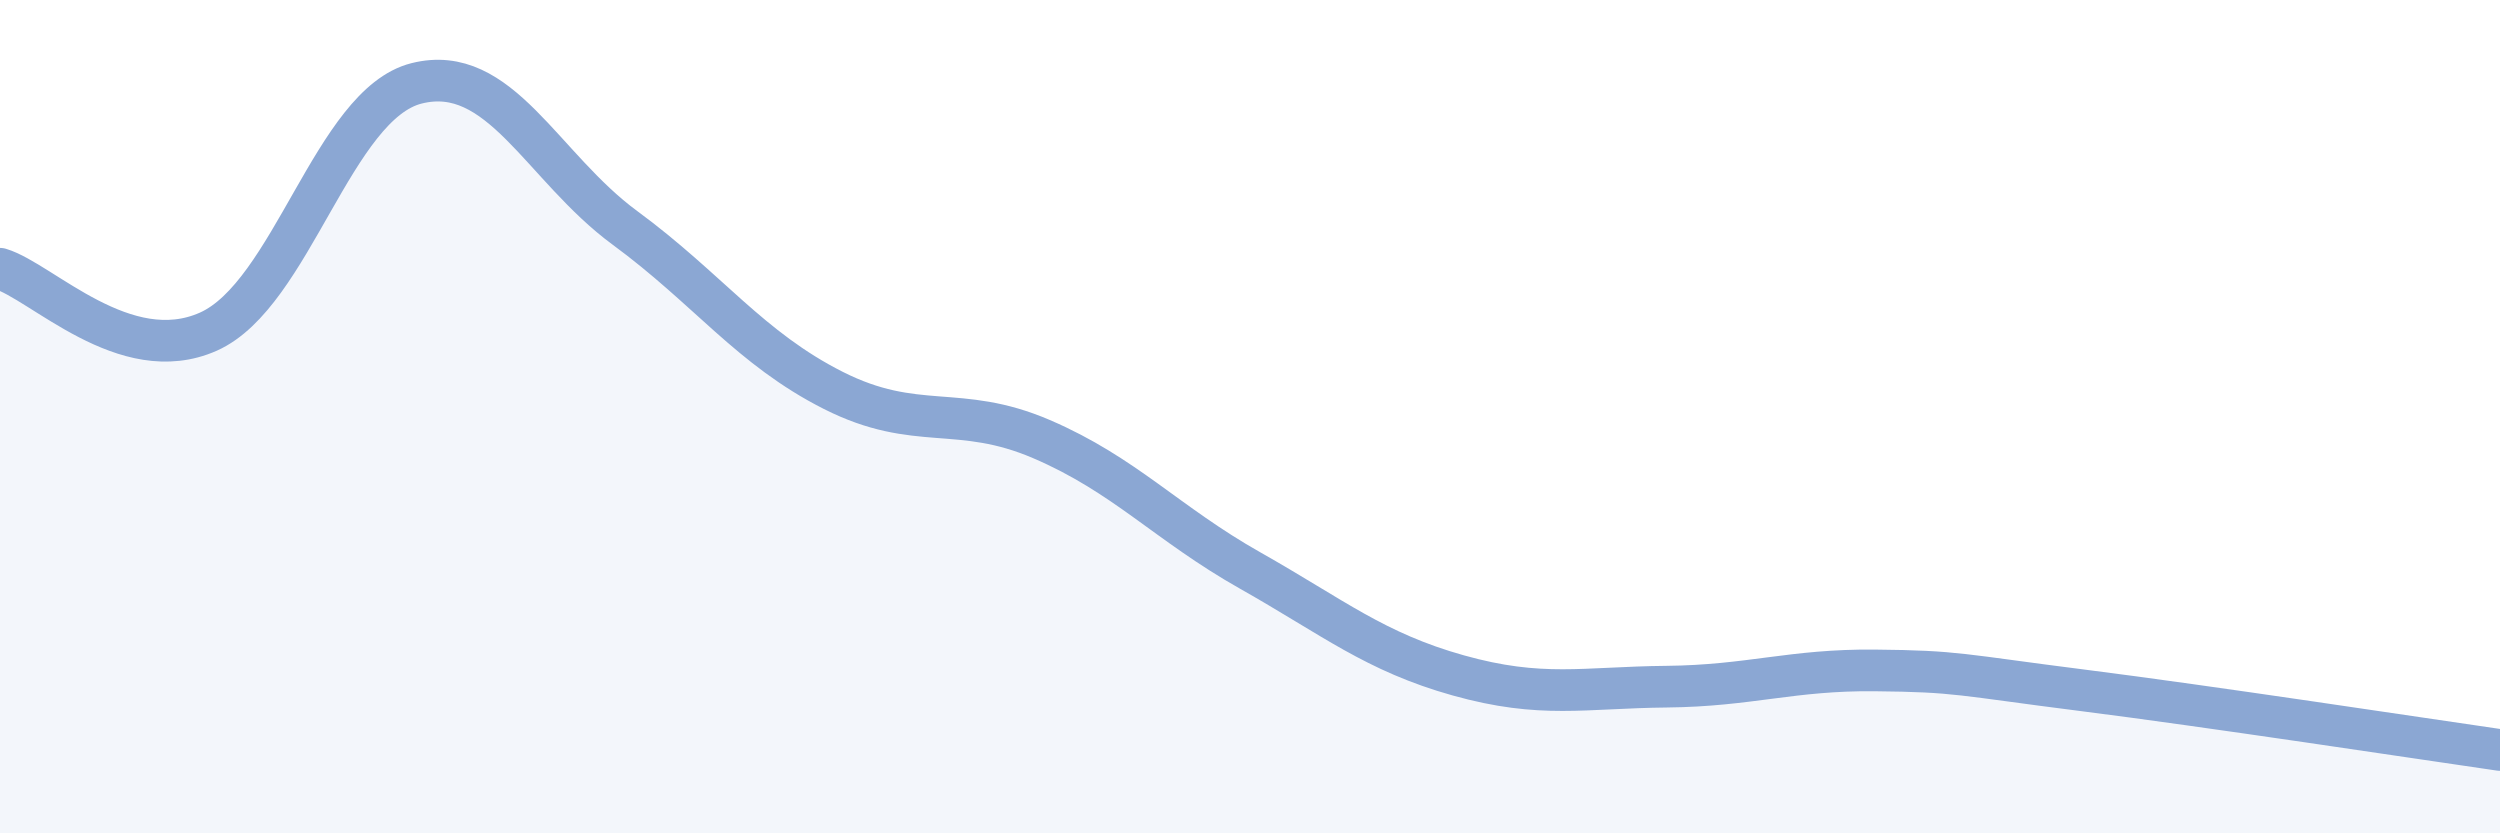 
    <svg width="60" height="20" viewBox="0 0 60 20" xmlns="http://www.w3.org/2000/svg">
      <path
        d="M 0,6.45 C 1,6.75 3,8.85 5,7.96 C 7,7.07 8,2.5 10,2 C 12,1.5 13,4 15,5.47 C 17,6.94 18,8.36 20,9.37 C 22,10.38 23,9.68 25,10.54 C 27,11.4 28,12.56 30,13.69 C 32,14.82 33,15.65 35,16.21 C 37,16.77 38,16.5 40,16.48 C 42,16.46 43,16.07 45,16.09 C 47,16.11 47,16.19 50,16.57 C 53,16.95 58,17.71 60,18L60 20L0 20Z"
        fill="#8ba7d3"
        opacity="0.1"
        stroke-linecap="round"
        stroke-linejoin="round"
      />
      <path
        d="M 0,6.45 C 1,6.75 3,8.85 5,7.96 C 7,7.07 8,2.5 10,2 C 12,1.5 13,4 15,5.47 C 17,6.94 18,8.36 20,9.37 C 22,10.38 23,9.68 25,10.54 C 27,11.4 28,12.56 30,13.69 C 32,14.82 33,15.65 35,16.21 C 37,16.77 38,16.5 40,16.48 C 42,16.46 43,16.07 45,16.09 C 47,16.11 47,16.19 50,16.57 C 53,16.95 58,17.71 60,18"
        stroke="#8ba7d3"
        stroke-width="1"
        fill="none"
        stroke-linecap="round"
        stroke-linejoin="round"
      />
    </svg>
  